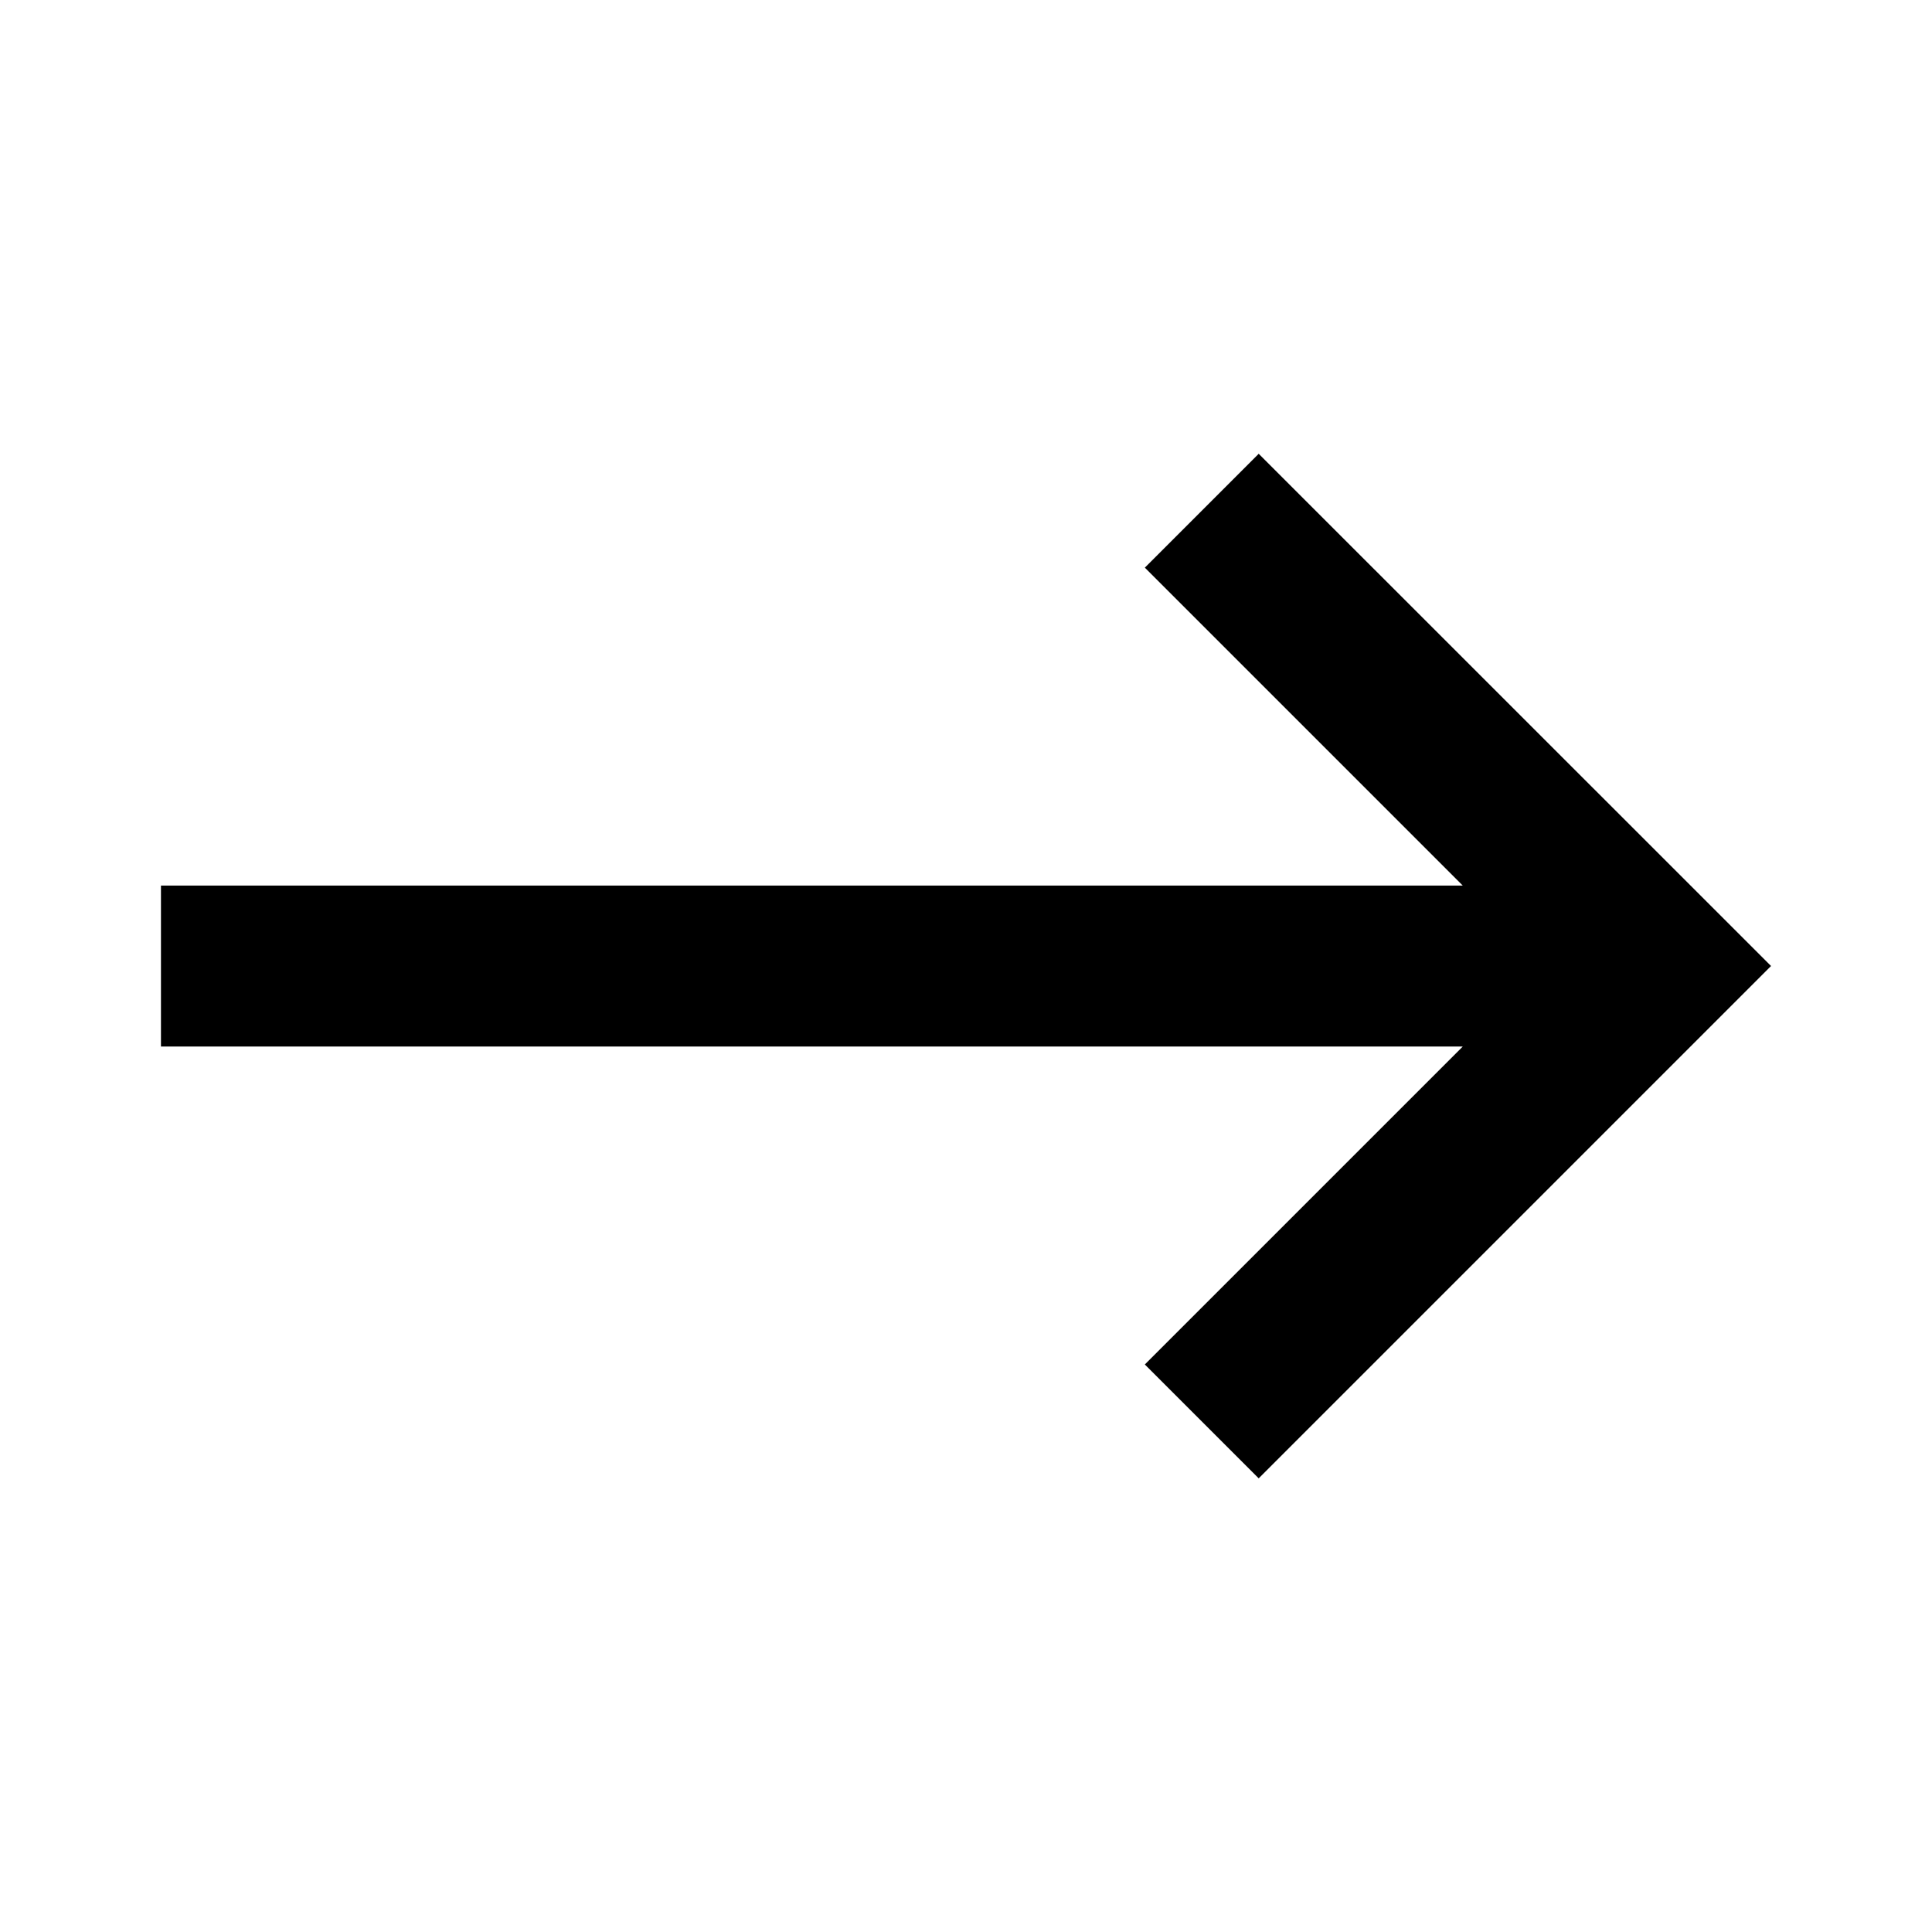 <svg width="16" height="16" viewBox="0 0 16 16" fill="none" xmlns="http://www.w3.org/2000/svg">
<path d="M1.333 8.667L1.333 7.334H12.114L9.481 4.701L10.424 3.758L14.667 8L10.424 12.243L9.481 11.3L12.114 8.667L1.333 8.667Z" fill="black"/>
</svg>
